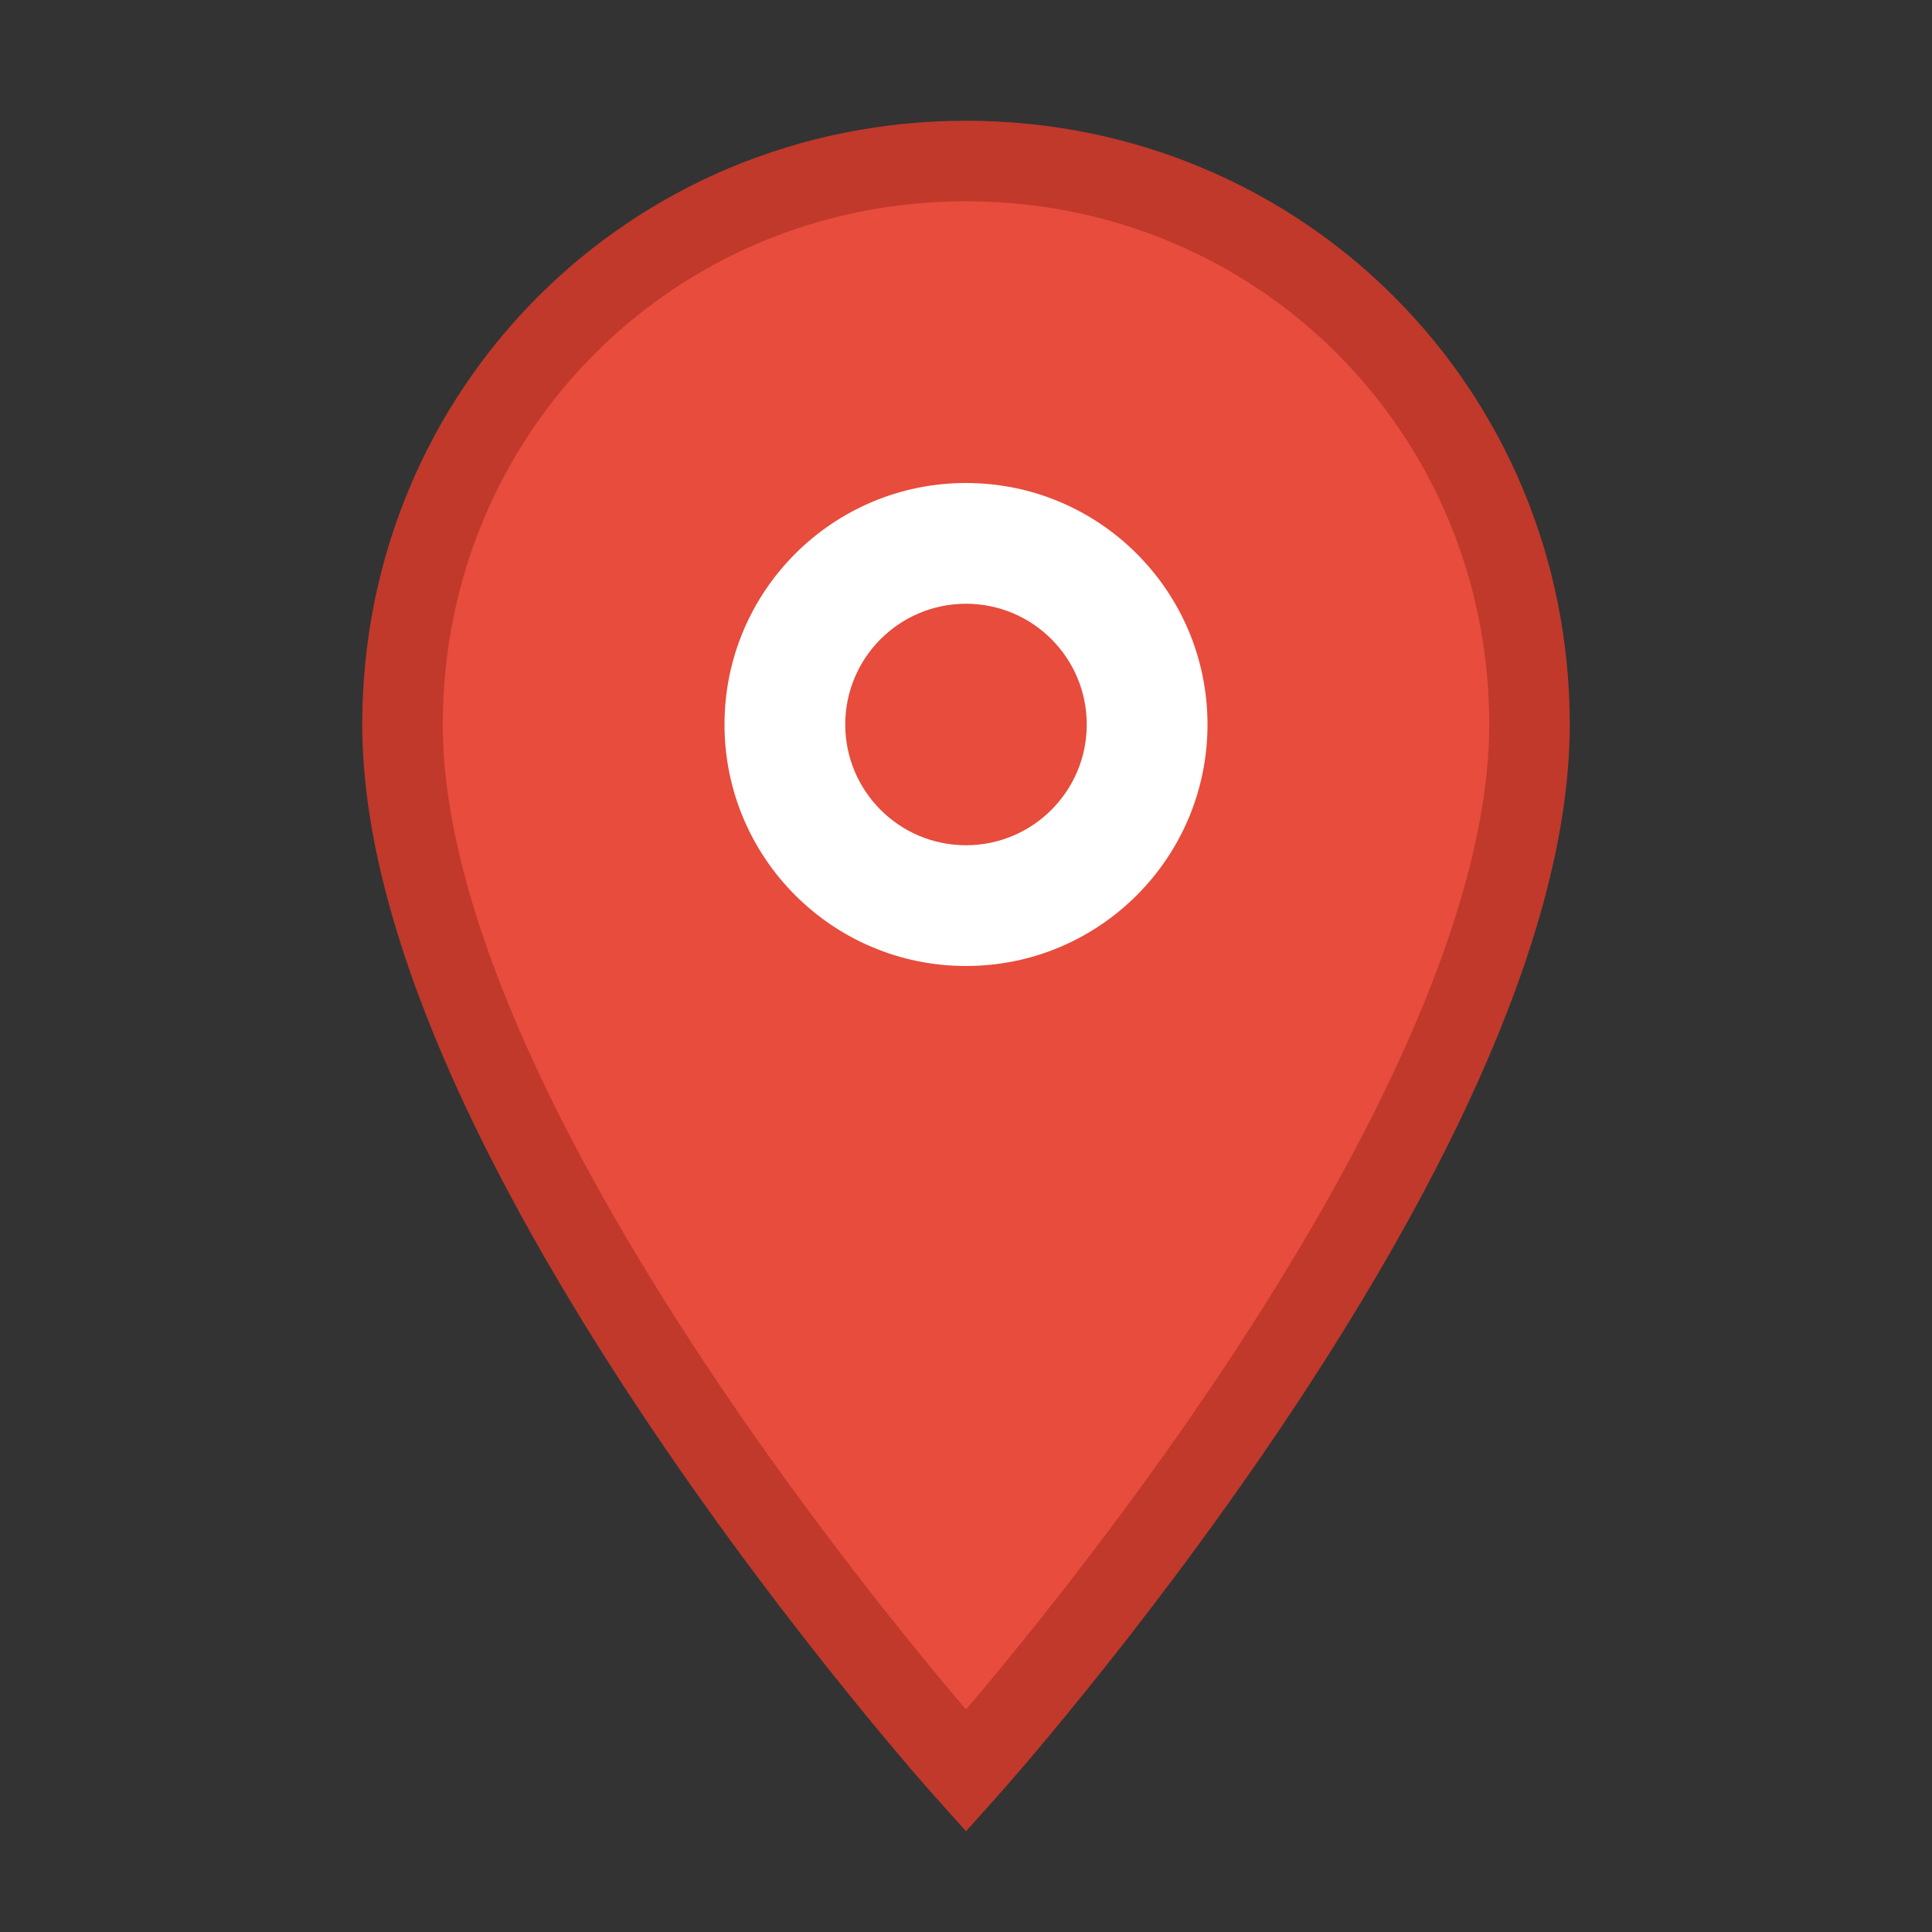<svg width="24" height="24" viewBox="0 0 24 24" xmlns="http://www.w3.org/2000/svg">
    <rect x="0" y="0" width="24" height="24" fill="#333333" stroke="none"/>
    <path d="M12 2C8.1 2 5 5.1 5 9c0 5.2 7 13 7 13s7-7.8 7-13c0-3.9-3.1-7-7-7z" fill="#e74c3c" stroke="#c0392b" stroke-width="1"/>
    <circle cx="12" cy="9" r="3" fill="white"/>
    <circle cx="12" cy="9" r="1.5" fill="#e74c3c"/>
</svg>
